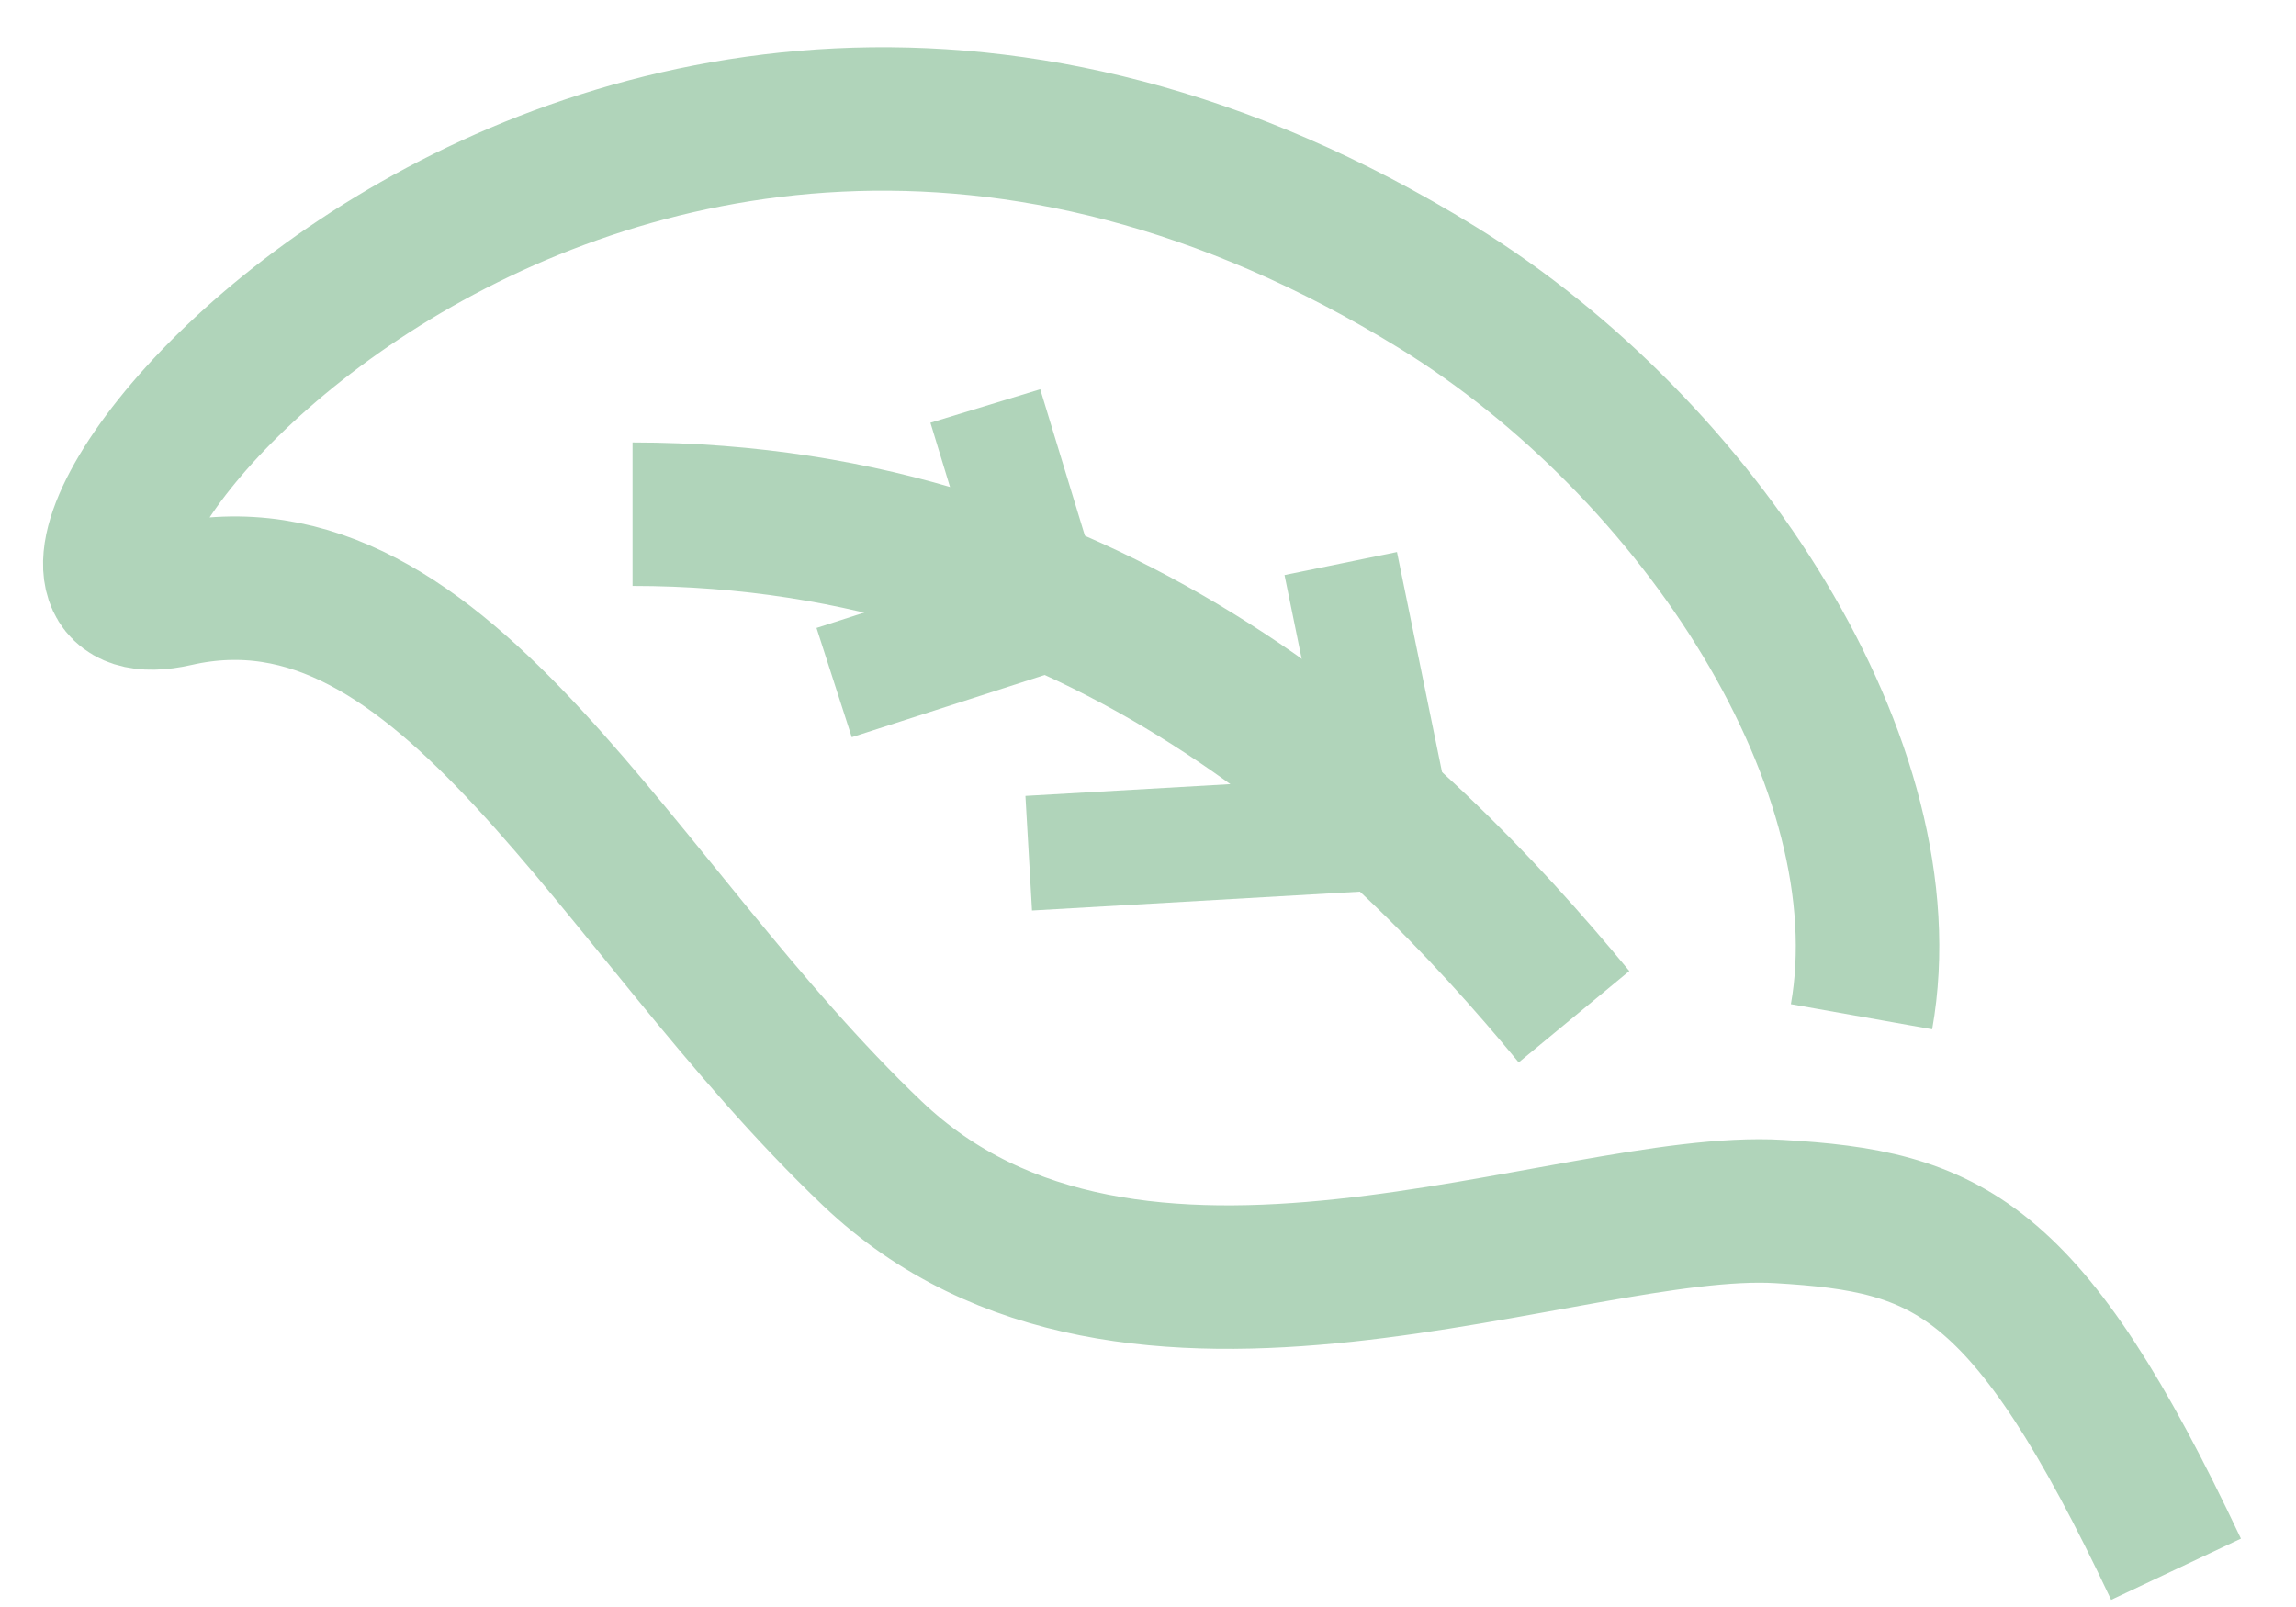 <svg width="40" height="28" viewBox="0 0 40 28" fill="none" xmlns="http://www.w3.org/2000/svg">
<path d="M37.91 27.342C35.312 21.836 33.916 21.28 30.994 21.109C27.341 20.894 19.712 24.397 15.2 20.1C10.688 15.803 7.791 9.292 3.064 10.366C-1.662 11.44 10.019 -4.249 25.042 5.008C29.609 7.822 33.203 13.366 32.431 17.715M27.422 17.715C24.288 13.922 19.129 8.959 11.02 8.959" stroke="#B0D4BA" stroke-width="2.5"/>
<path d="M24.391 14.866L23.358 9.819M24.064 14.513L17.922 14.866M17.166 7.074L18.268 10.688L14.532 11.893" stroke="#B0D4BA" stroke-width="2"/>
</svg>
